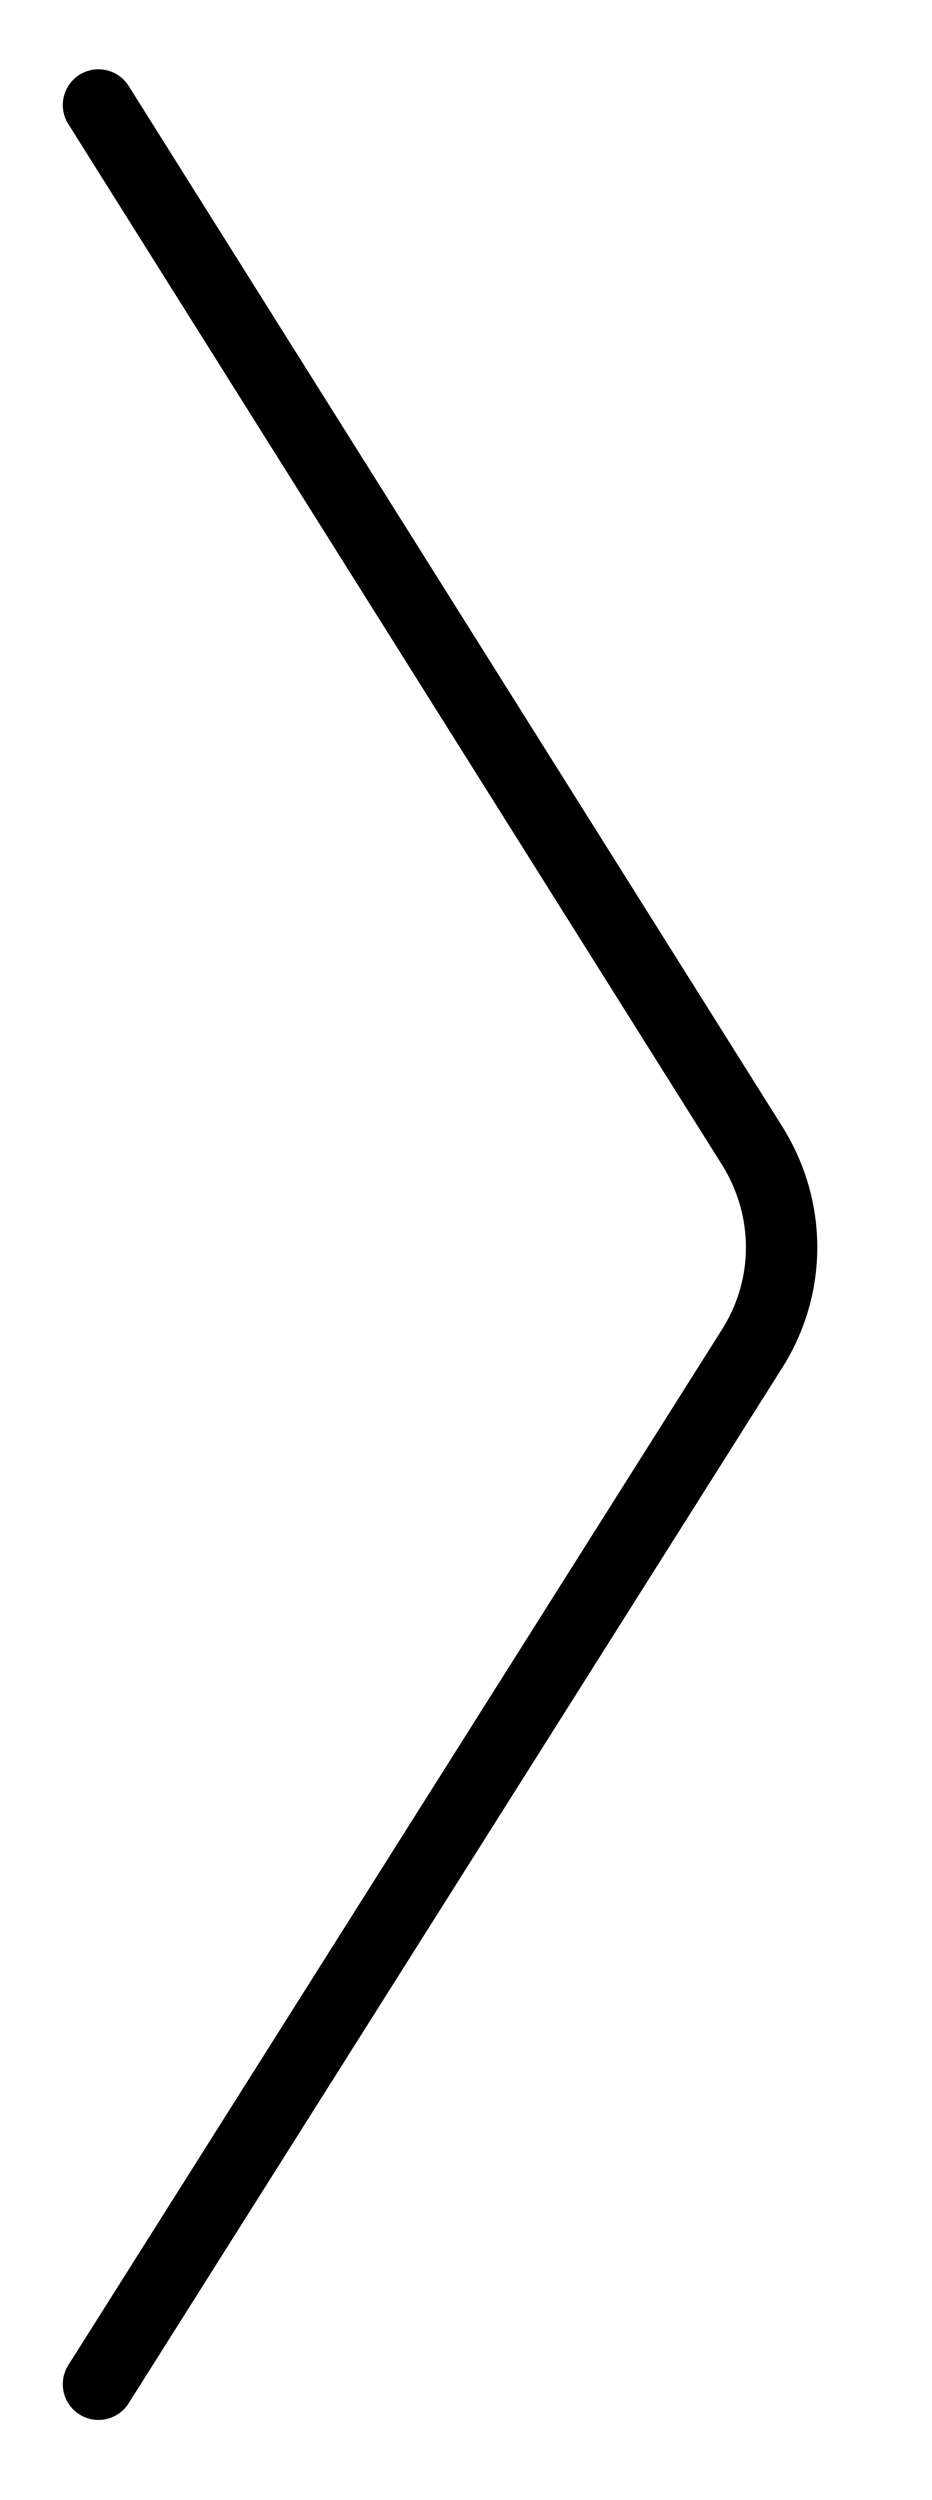<?xml version="1.0" encoding="UTF-8"?>
<svg id="Layer_1" xmlns="http://www.w3.org/2000/svg" version="1.1" viewBox="0 0 13.06 35">
  <!-- Generator: Adobe Illustrator 30.0.0, SVG Export Plug-In . SVG Version: 2.1.1 Build 123)  -->
  <path d="M1.38,1.47l9.16,14.57c.55.88.55,1.97,0,2.84L1.38,33.38" fill="none" stroke="#000" stroke-linecap="round" stroke-linejoin="round"/>
</svg>